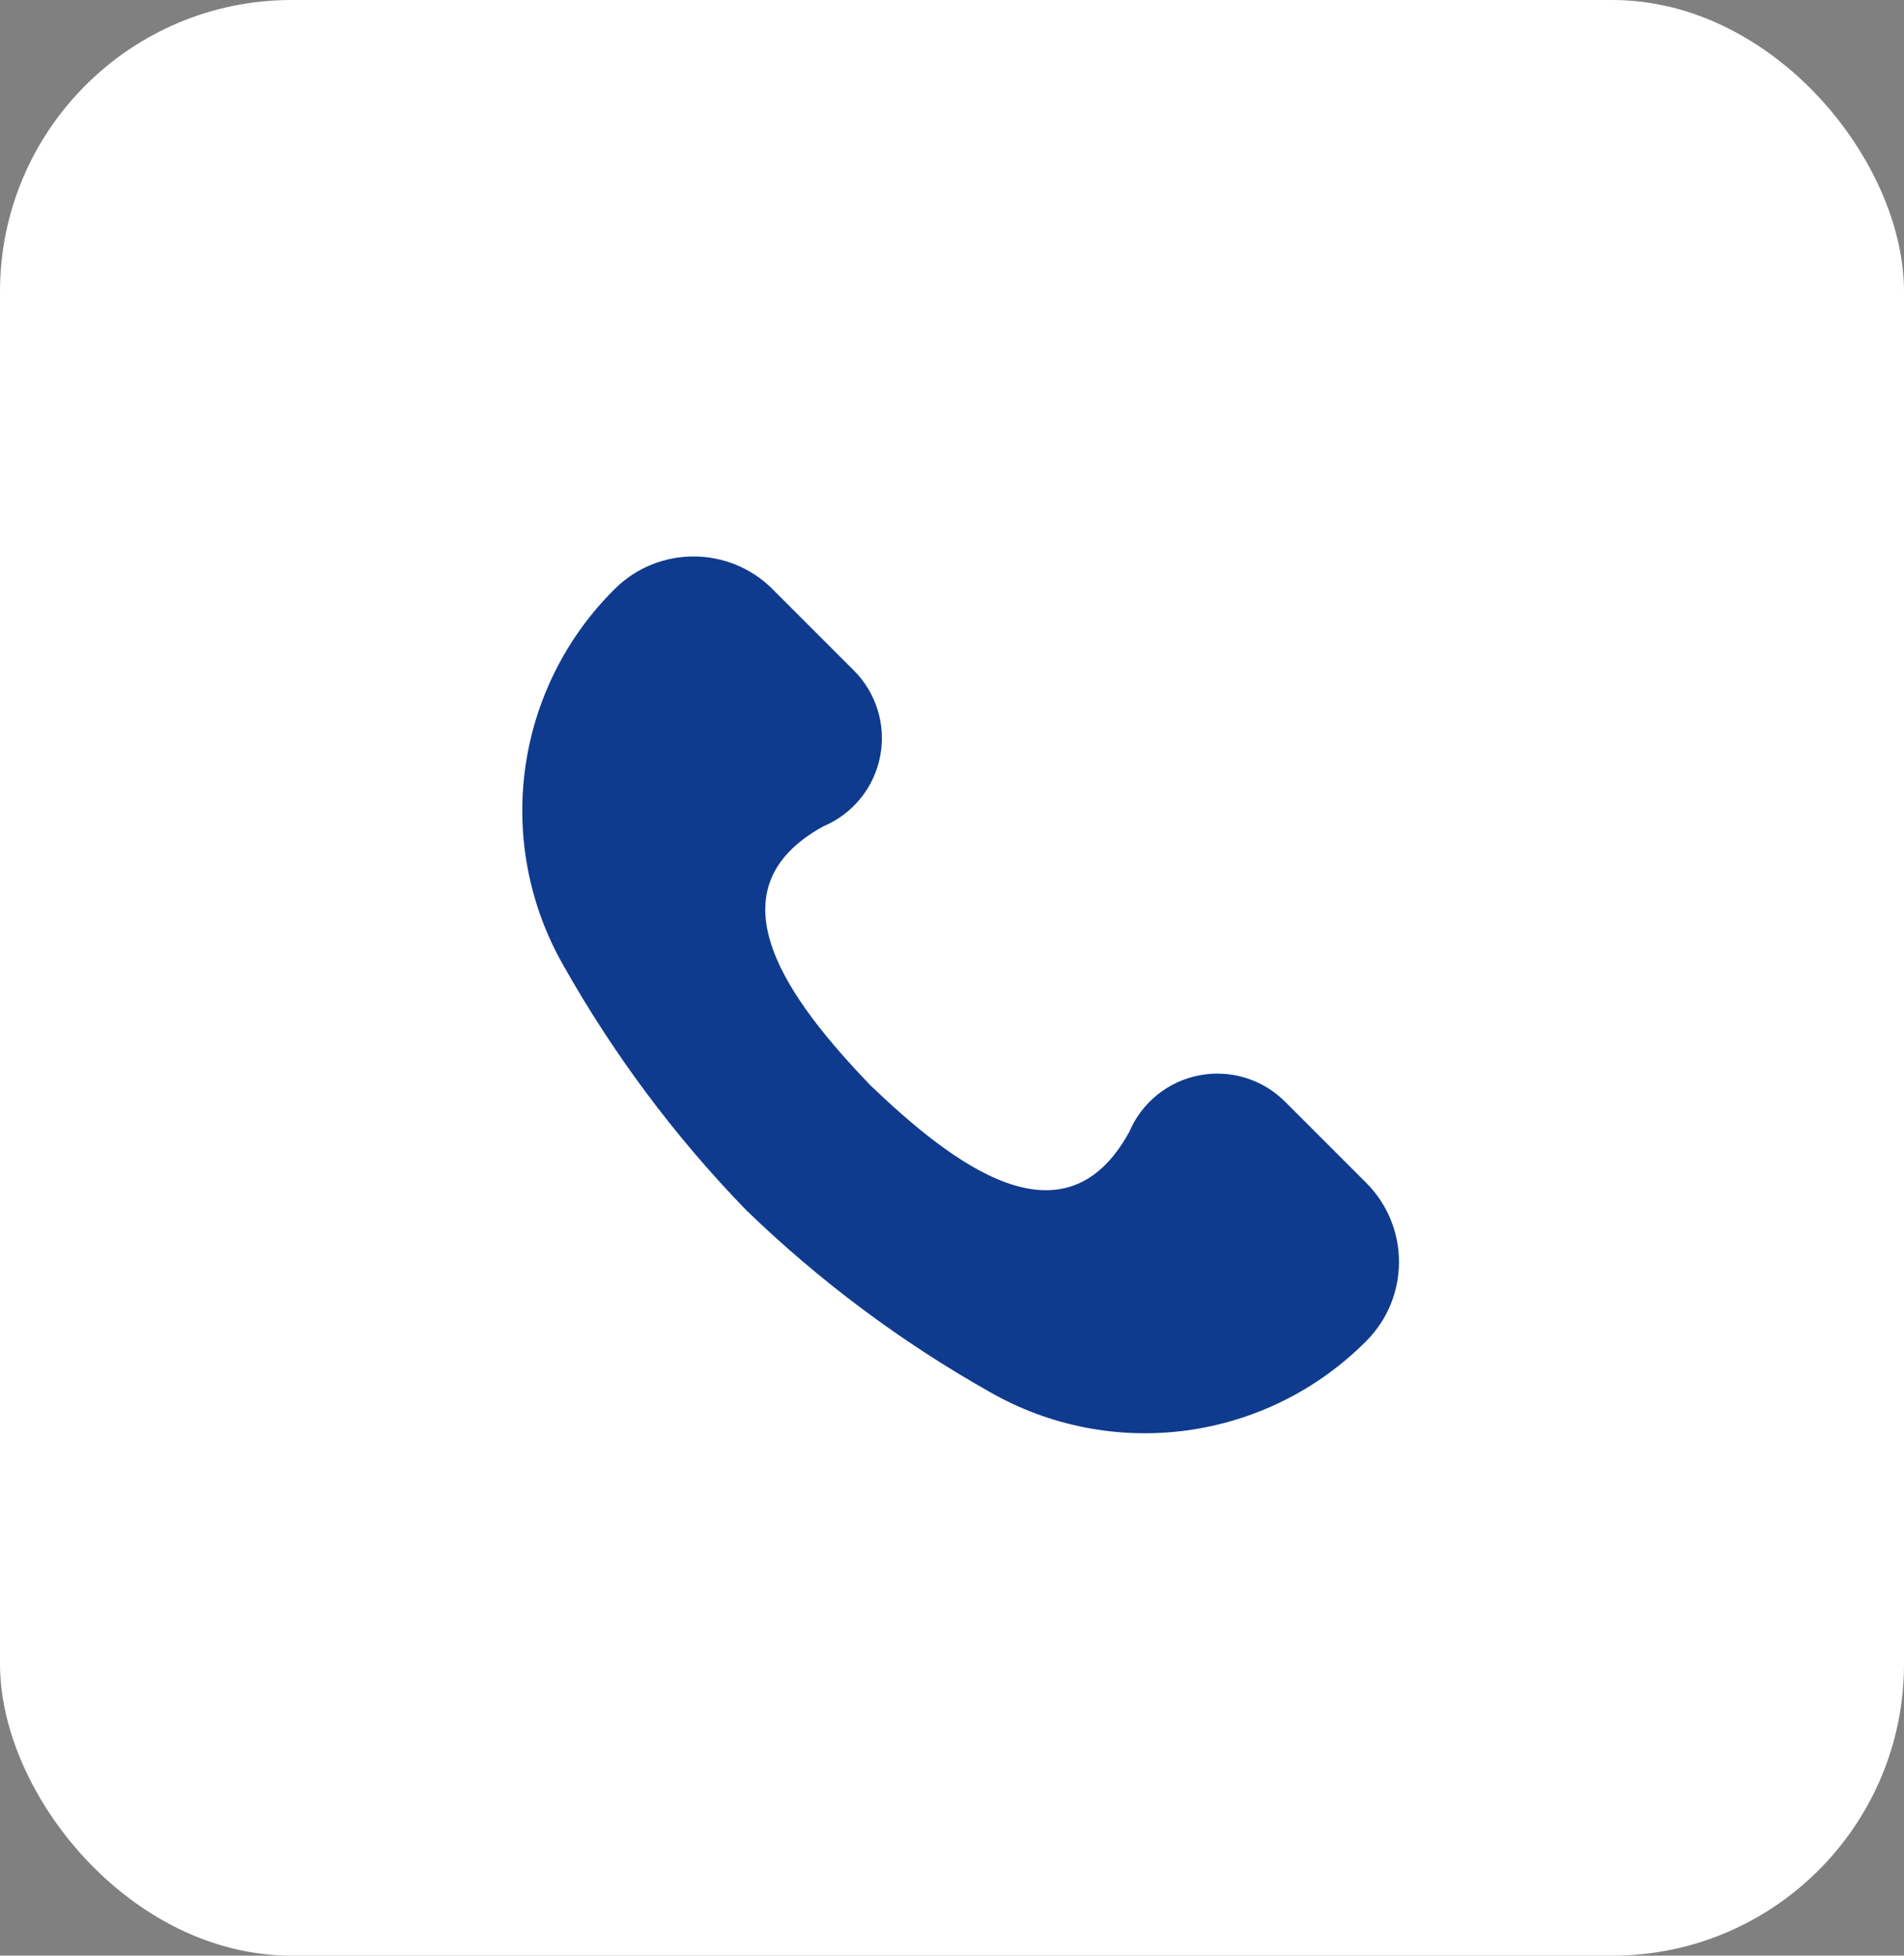 <svg width="111" height="114" viewBox="0 0 111 114" fill="none" xmlns="http://www.w3.org/2000/svg">
<rect x="0" y="0" width="111" height="114" fill="#808080" stroke="none"/>
<rect width="111" height="114" rx="17" fill="white"/>
<g clip-path="url(#clip0_600_4150)">
<path d="M43.478 70.518C47.751 74.659 52.538 78.233 57.722 81.152C61.194 83.138 65.226 83.92 69.189 83.382C73.152 82.844 76.83 81.014 79.648 78.175C82.196 75.629 82.196 71.497 79.648 68.949L74.916 64.217H74.913C73.605 62.906 71.731 62.334 69.912 62.684C68.093 63.035 66.567 64.265 65.84 65.969C62.038 72.924 55.504 67.82 50.735 63.259C46.174 58.495 41.072 51.953 48.025 48.154L48.028 48.157C49.731 47.429 50.961 45.904 51.312 44.085C51.663 42.266 51.09 40.392 49.779 39.083L45.047 34.351V34.349C42.499 31.8 38.367 31.8 35.822 34.349C32.983 37.167 31.152 40.844 30.614 44.807C30.076 48.77 30.859 52.803 32.844 56.274C35.764 61.459 39.337 66.246 43.478 70.518Z" fill="#0F3B8E"/>
</g>
<defs>
<clipPath id="clip0_600_4150">
<rect width="52" height="52" fill="white" transform="translate(30 32)"/>
</clipPath>
</defs>
</svg>
